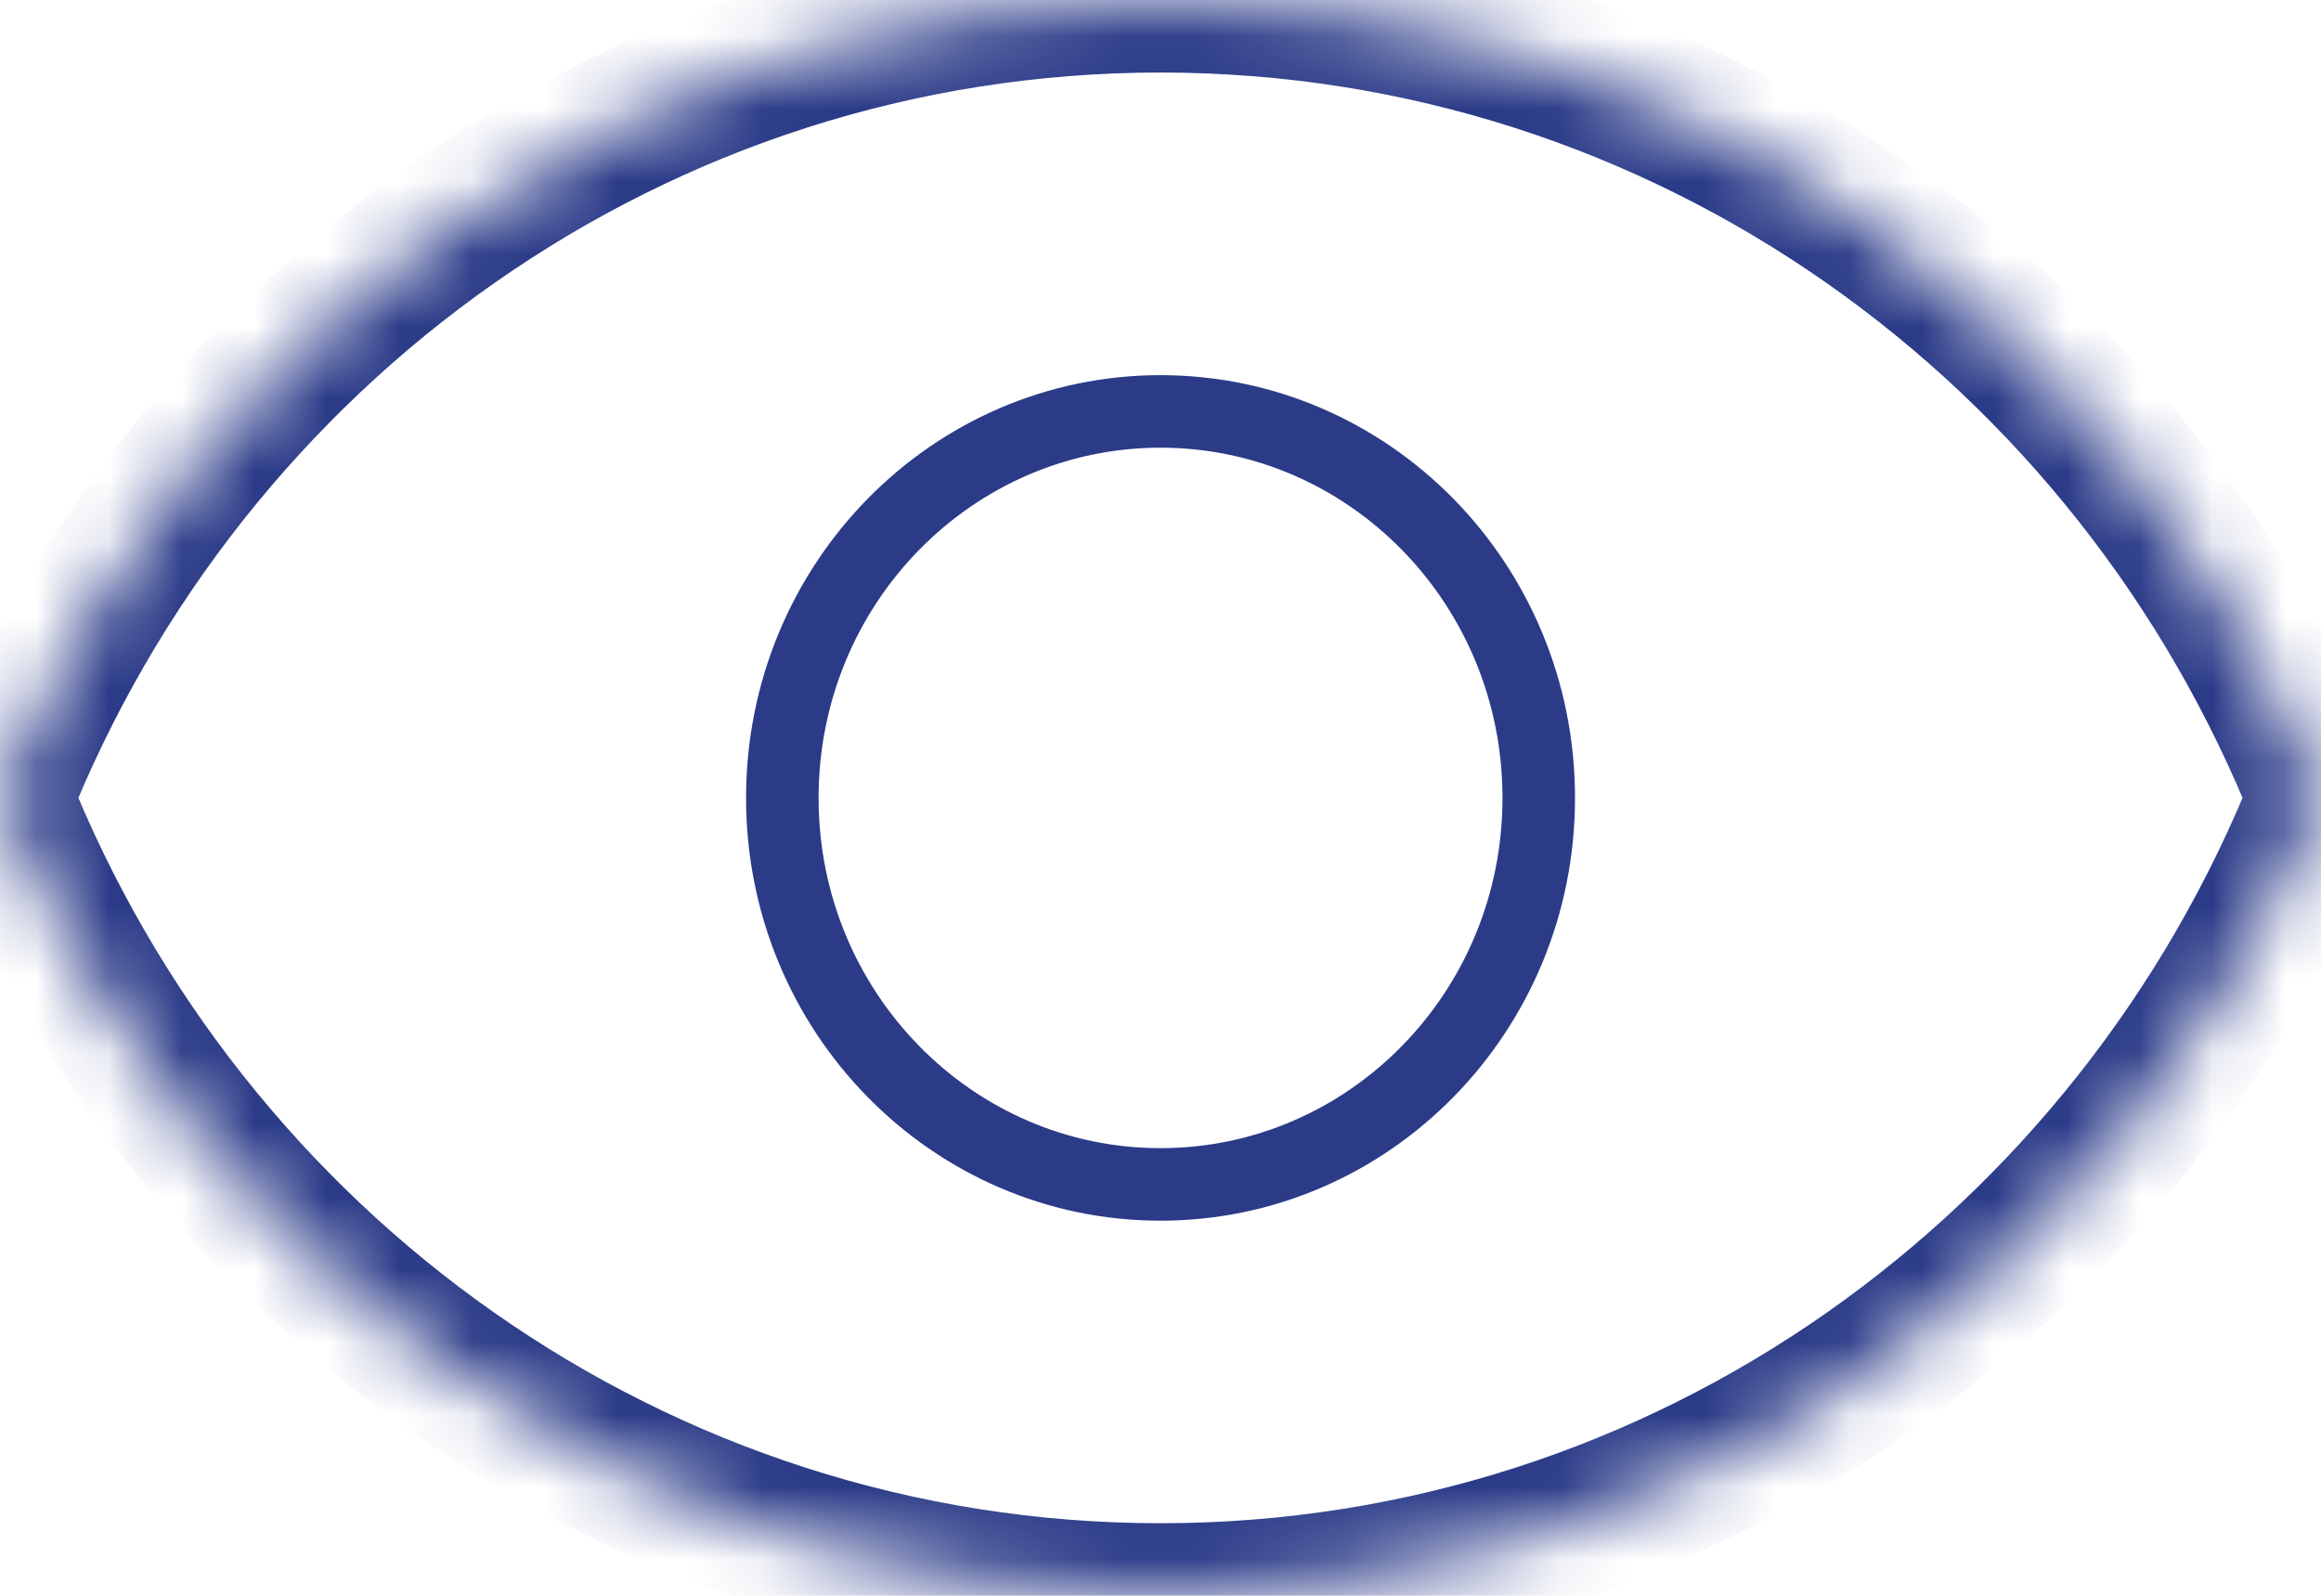 <svg width="32" height="22" viewBox="0 0 32 22" fill="none" xmlns="http://www.w3.org/2000/svg">
<mask id="path-1-inside-1_703_4382" fill="white">
<path fill-rule="evenodd" clip-rule="evenodd" d="M0 11C2.56 4.55 8.759 0 16 0C23.241 0 29.44 4.55 32 11C29.44 17.45 23.241 22 16 22C8.759 22 2.56 17.45 0 11Z"/>
</mask>
<path d="M0 11L-0.929 10.631L-1.076 11L-0.929 11.369L0 11ZM32 11L32.929 11.369L33.076 11L32.929 10.631L32 11ZM0.929 11.369C3.347 5.278 9.192 1 16 1V-1C8.326 -1 1.773 3.822 -0.929 10.631L0.929 11.369ZM16 1C22.808 1 28.653 5.278 31.07 11.369L32.929 10.631C30.227 3.822 23.674 -1 16 -1V1ZM31.07 10.631C28.653 16.722 22.808 21 16 21V23C23.674 23 30.227 18.178 32.929 11.369L31.07 10.631ZM16 21C9.192 21 3.347 16.722 0.929 10.631L-0.929 11.369C1.773 18.178 8.326 23 16 23V21Z" fill="#2B3B88" mask="url(#path-1-inside-1_703_4382)"/>
<path d="M21.215 11.001C21.215 13.953 18.871 16.329 16 16.329C13.13 16.329 10.786 13.953 10.786 11.001C10.786 8.048 13.13 5.672 16 5.672C18.871 5.672 21.215 8.048 21.215 11.001Z" stroke="#2B3B88"/>
</svg>
